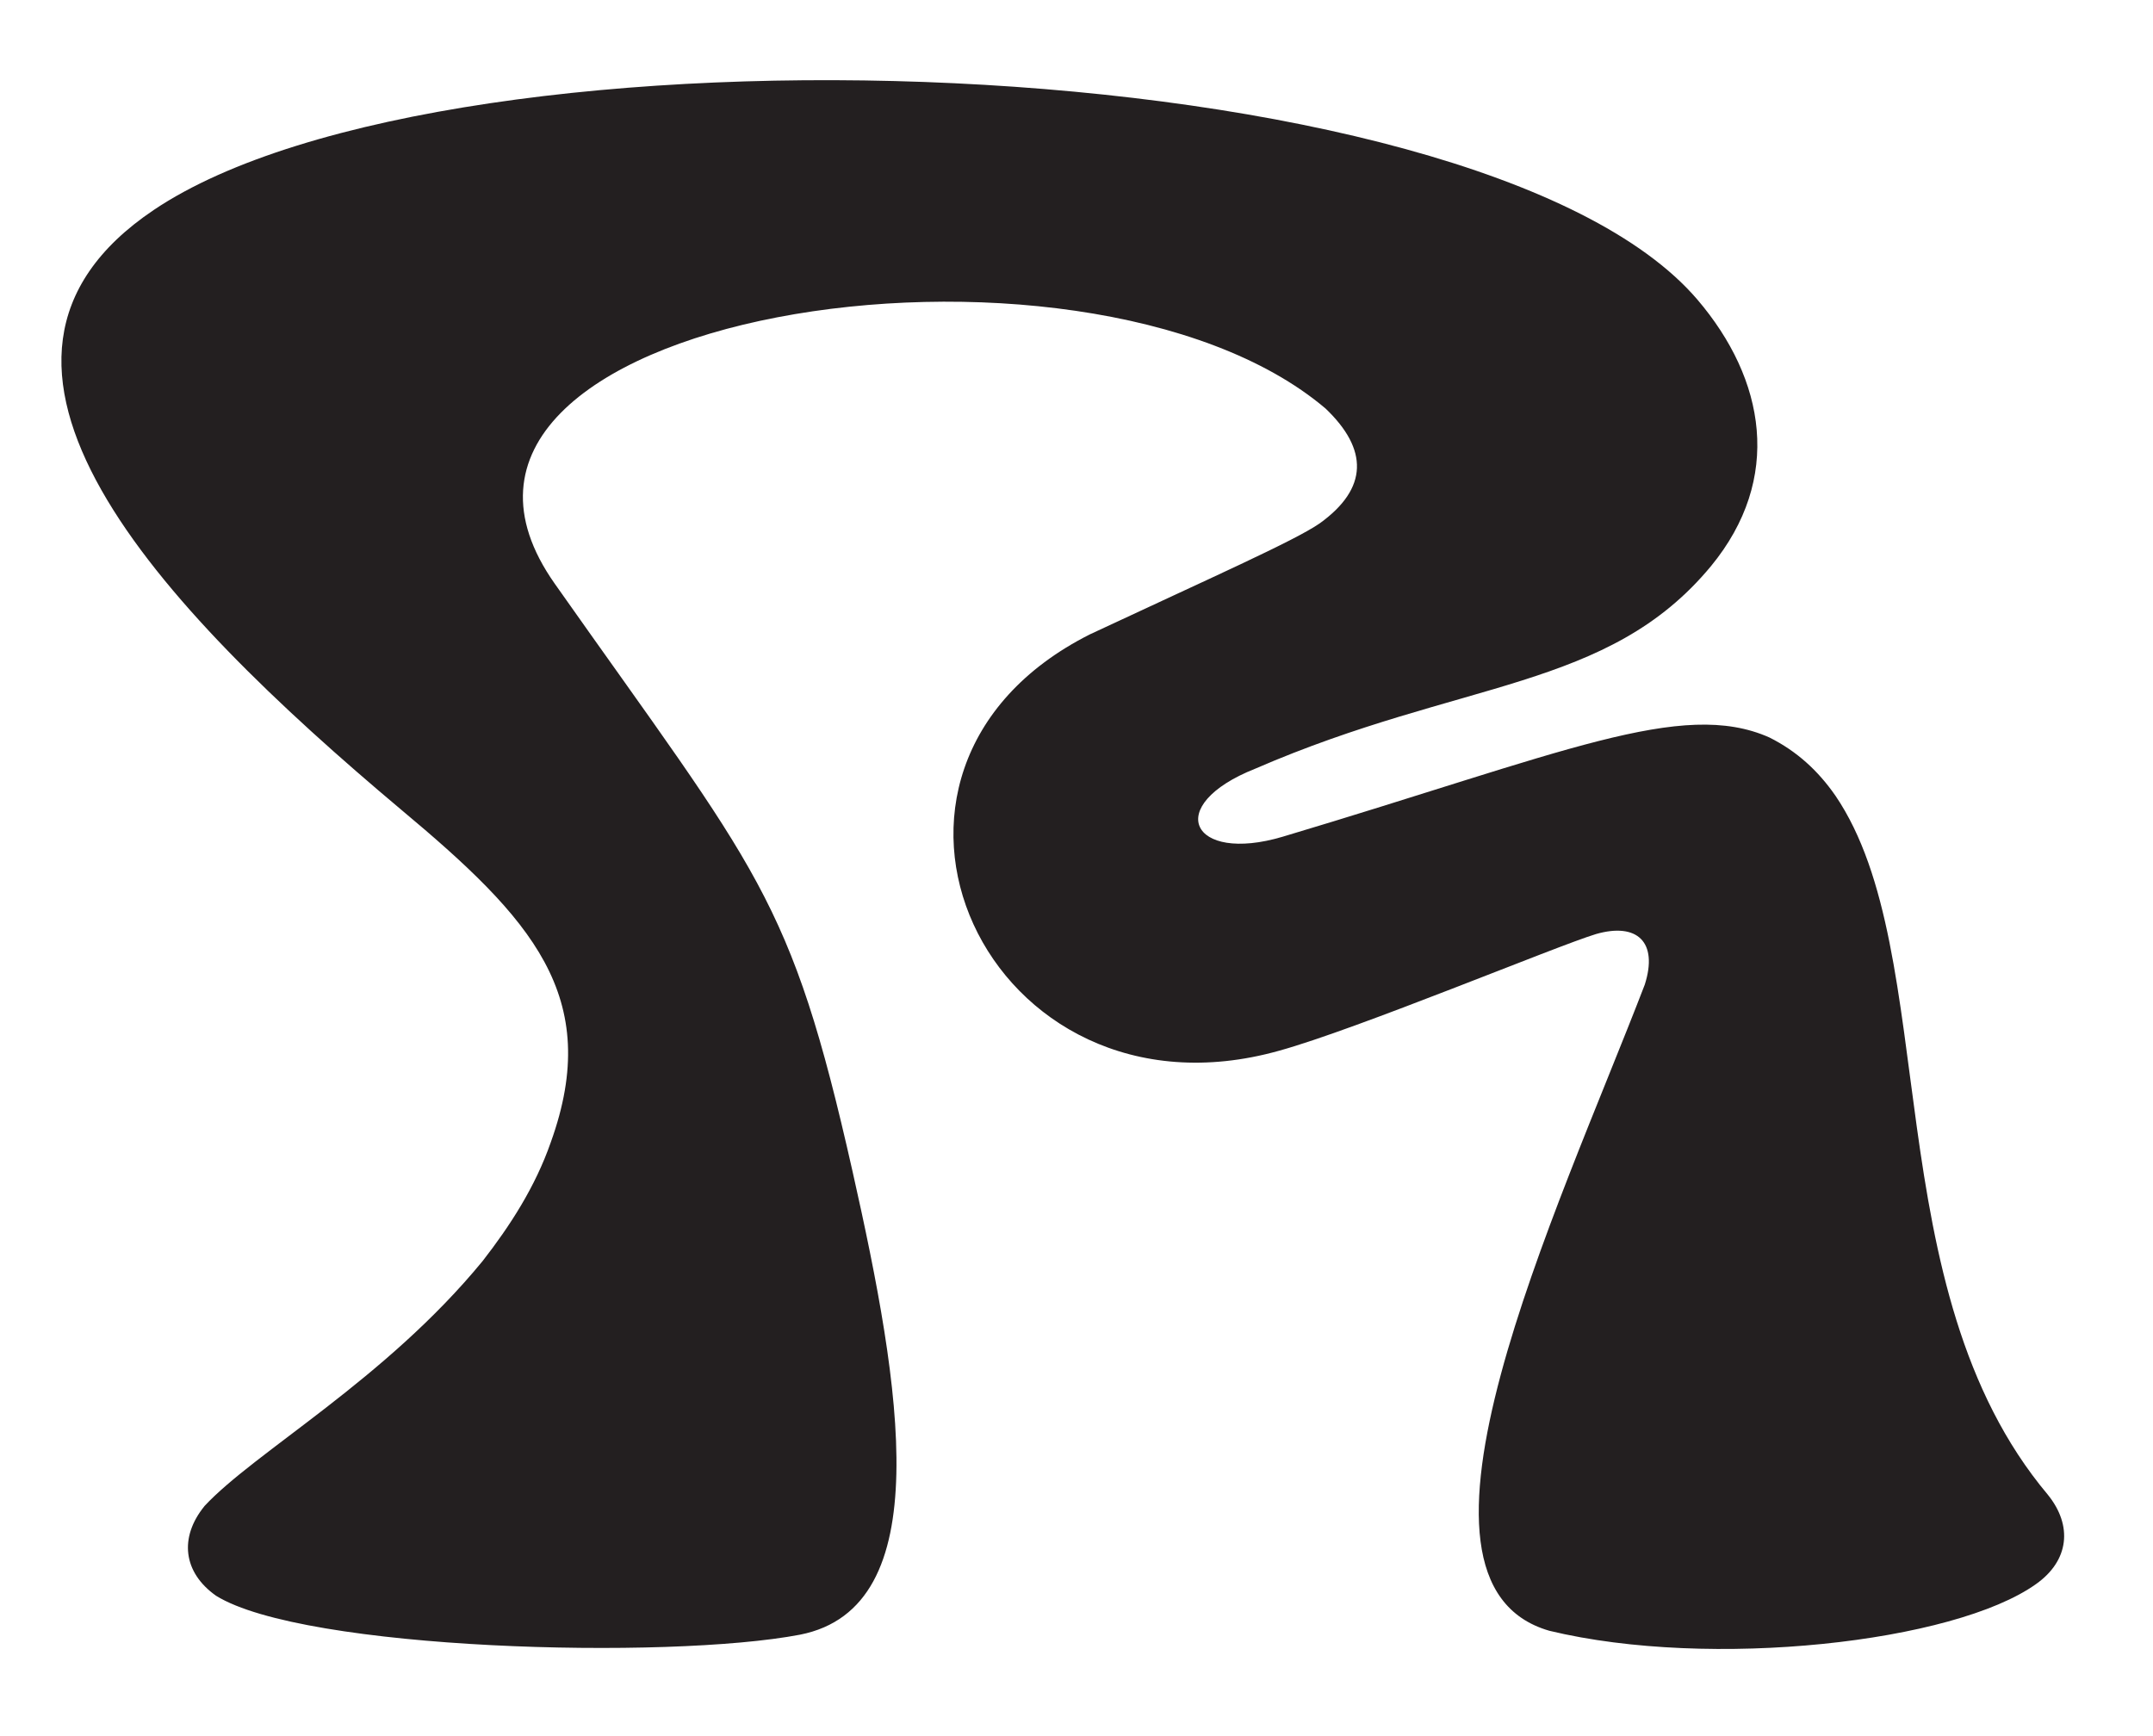 <svg viewBox="0 0 331.83 267.63" xmlns="http://www.w3.org/2000/svg" id="Layer_1">
  <defs>
    <style>
      .cls-1 {
        fill: #231f20;
      }
    </style>
  </defs>
  <path d="M31.49,232.17c7.8-8.4,27.9-19.5,42.9-37.8,4.2-5.4,8.1-11.4,10.5-18.3,8.1-22.5-3-34.5-23.1-51.3C24.29,93.27-11.11,55.77,23.69,32.37,69.59,1.47,227.7,6.57,261.6,46.17c10.5,12.3,13.2,27.6,2.1,41.1-15.9,19.2-38.4,17.4-70.2,31.2-14.4,5.7-9.9,14.7,4.2,10.5,43.2-12.9,61.5-21.3,75-15.3,4.2,2.1,7.5,5.1,10.2,9,16.5,24.3,6,75.9,32.7,107.7,3.9,4.8,3.3,10.2-1.8,13.8-12.6,9-50.1,13.2-75,7.2-26.1-7.5,1.2-64.5,14.7-99.6,2.1-6.6-1.2-9.6-7.5-7.8-6,1.8-36.9,14.7-48.9,18-45,12.6-70.8-43.2-29.1-64.2,18.6-8.7,31.5-14.4,35.4-17.1,7.5-5.4,7.5-11.4.9-17.7-37.5-31.8-148.2-14.7-118.8,27,31.5,44.7,36.3,48,45.9,90.6,7.5,33.3,13.2,67.2-8.1,71.4-20.4,3.9-76.5,2.4-90-6-5.1-3.6-5.7-9-1.8-13.8Z" class="cls-1"></path>
</svg>